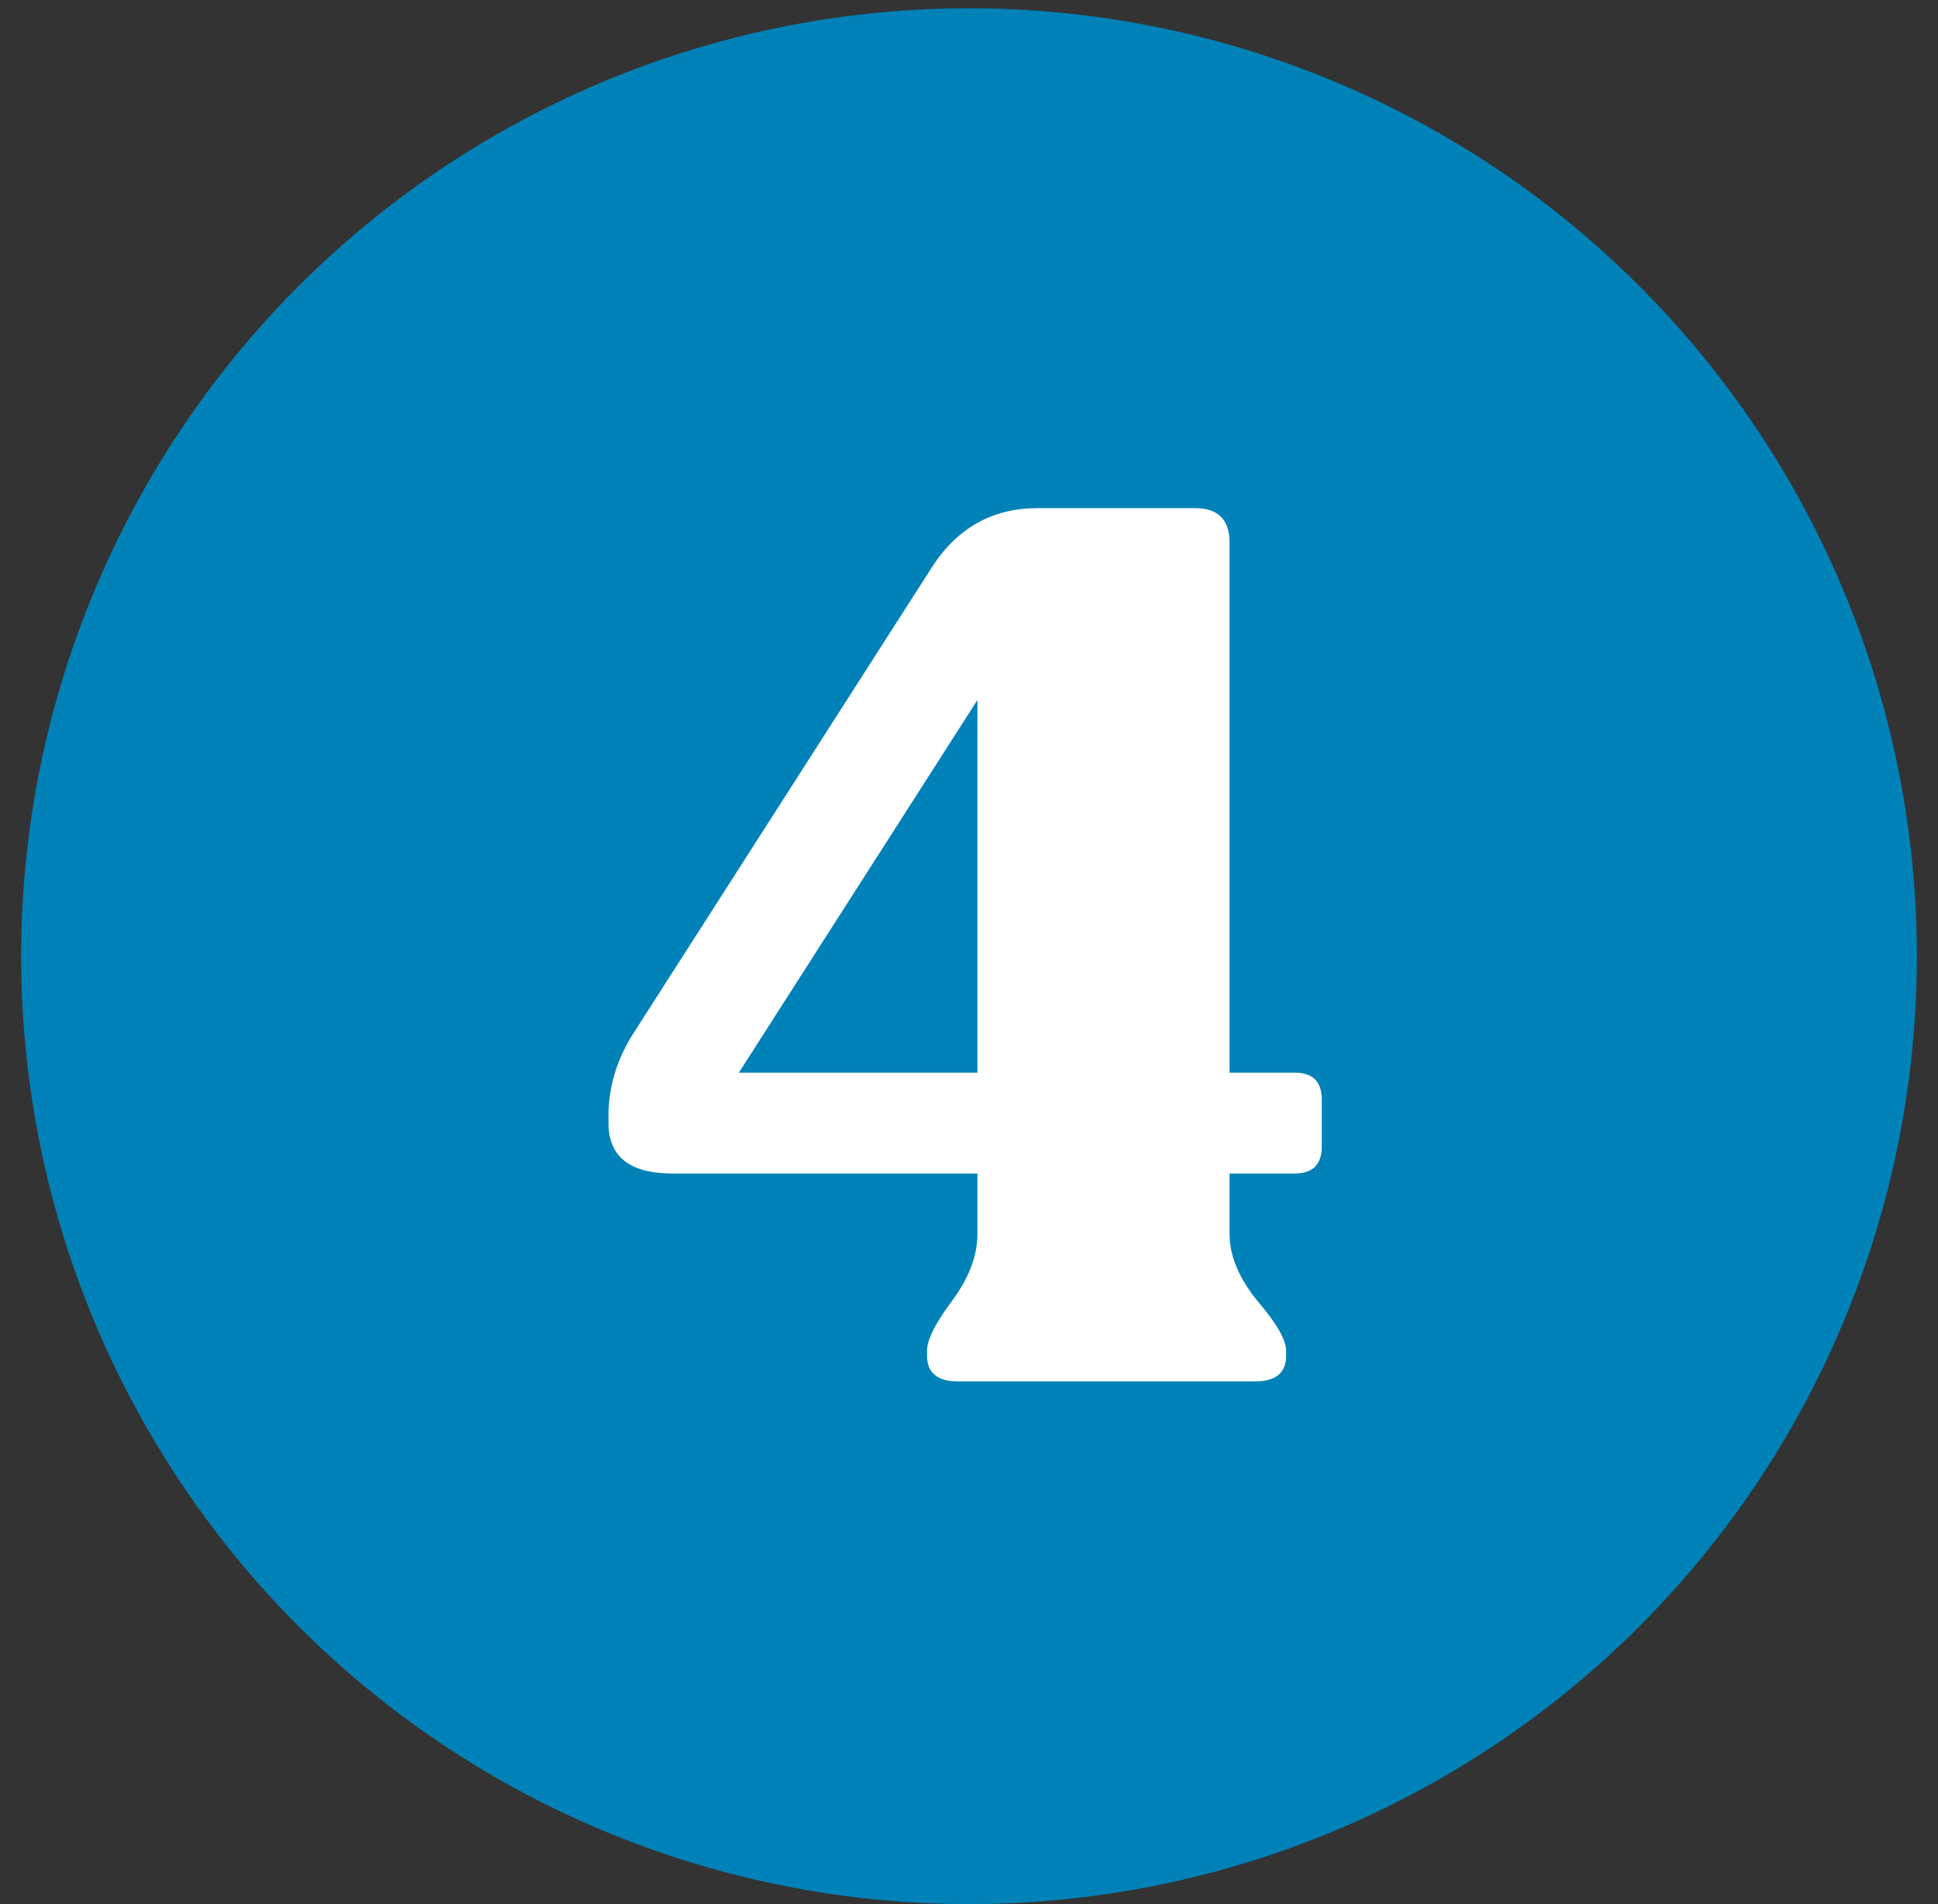 <svg xmlns="http://www.w3.org/2000/svg" fill="none" viewBox="0 0 57 56" height="56" width="57">
<rect x="0" y="0" width="57" height="56" fill="#333333" stroke="none"/>
<circle fill="#0082B8" r="27.878" cy="28.122" cx="28.5"></circle>
<path fill="white" d="M38.08 31.547C38.611 31.547 38.876 31.812 38.876 32.343V33.717C38.876 34.247 38.611 34.513 38.08 34.513H36.163V36.285C36.163 36.936 36.44 37.599 36.995 38.274C37.55 38.925 37.827 39.408 37.827 39.721V39.866C37.827 40.372 37.526 40.626 36.923 40.626H28.169C27.567 40.626 27.265 40.372 27.265 39.866V39.721C27.265 39.408 27.506 38.925 27.989 38.274C28.495 37.599 28.748 36.936 28.748 36.285V34.513H19.778C18.524 34.513 17.897 34.018 17.897 33.03V32.813C17.897 31.993 18.126 31.209 18.584 30.462L27.41 16.681C28.157 15.523 29.194 14.944 30.52 14.944H35.15C35.825 14.944 36.163 15.282 36.163 15.957V31.547H38.08ZM21.731 31.547H28.748V20.587L21.731 31.547Z"></path>
</svg>
